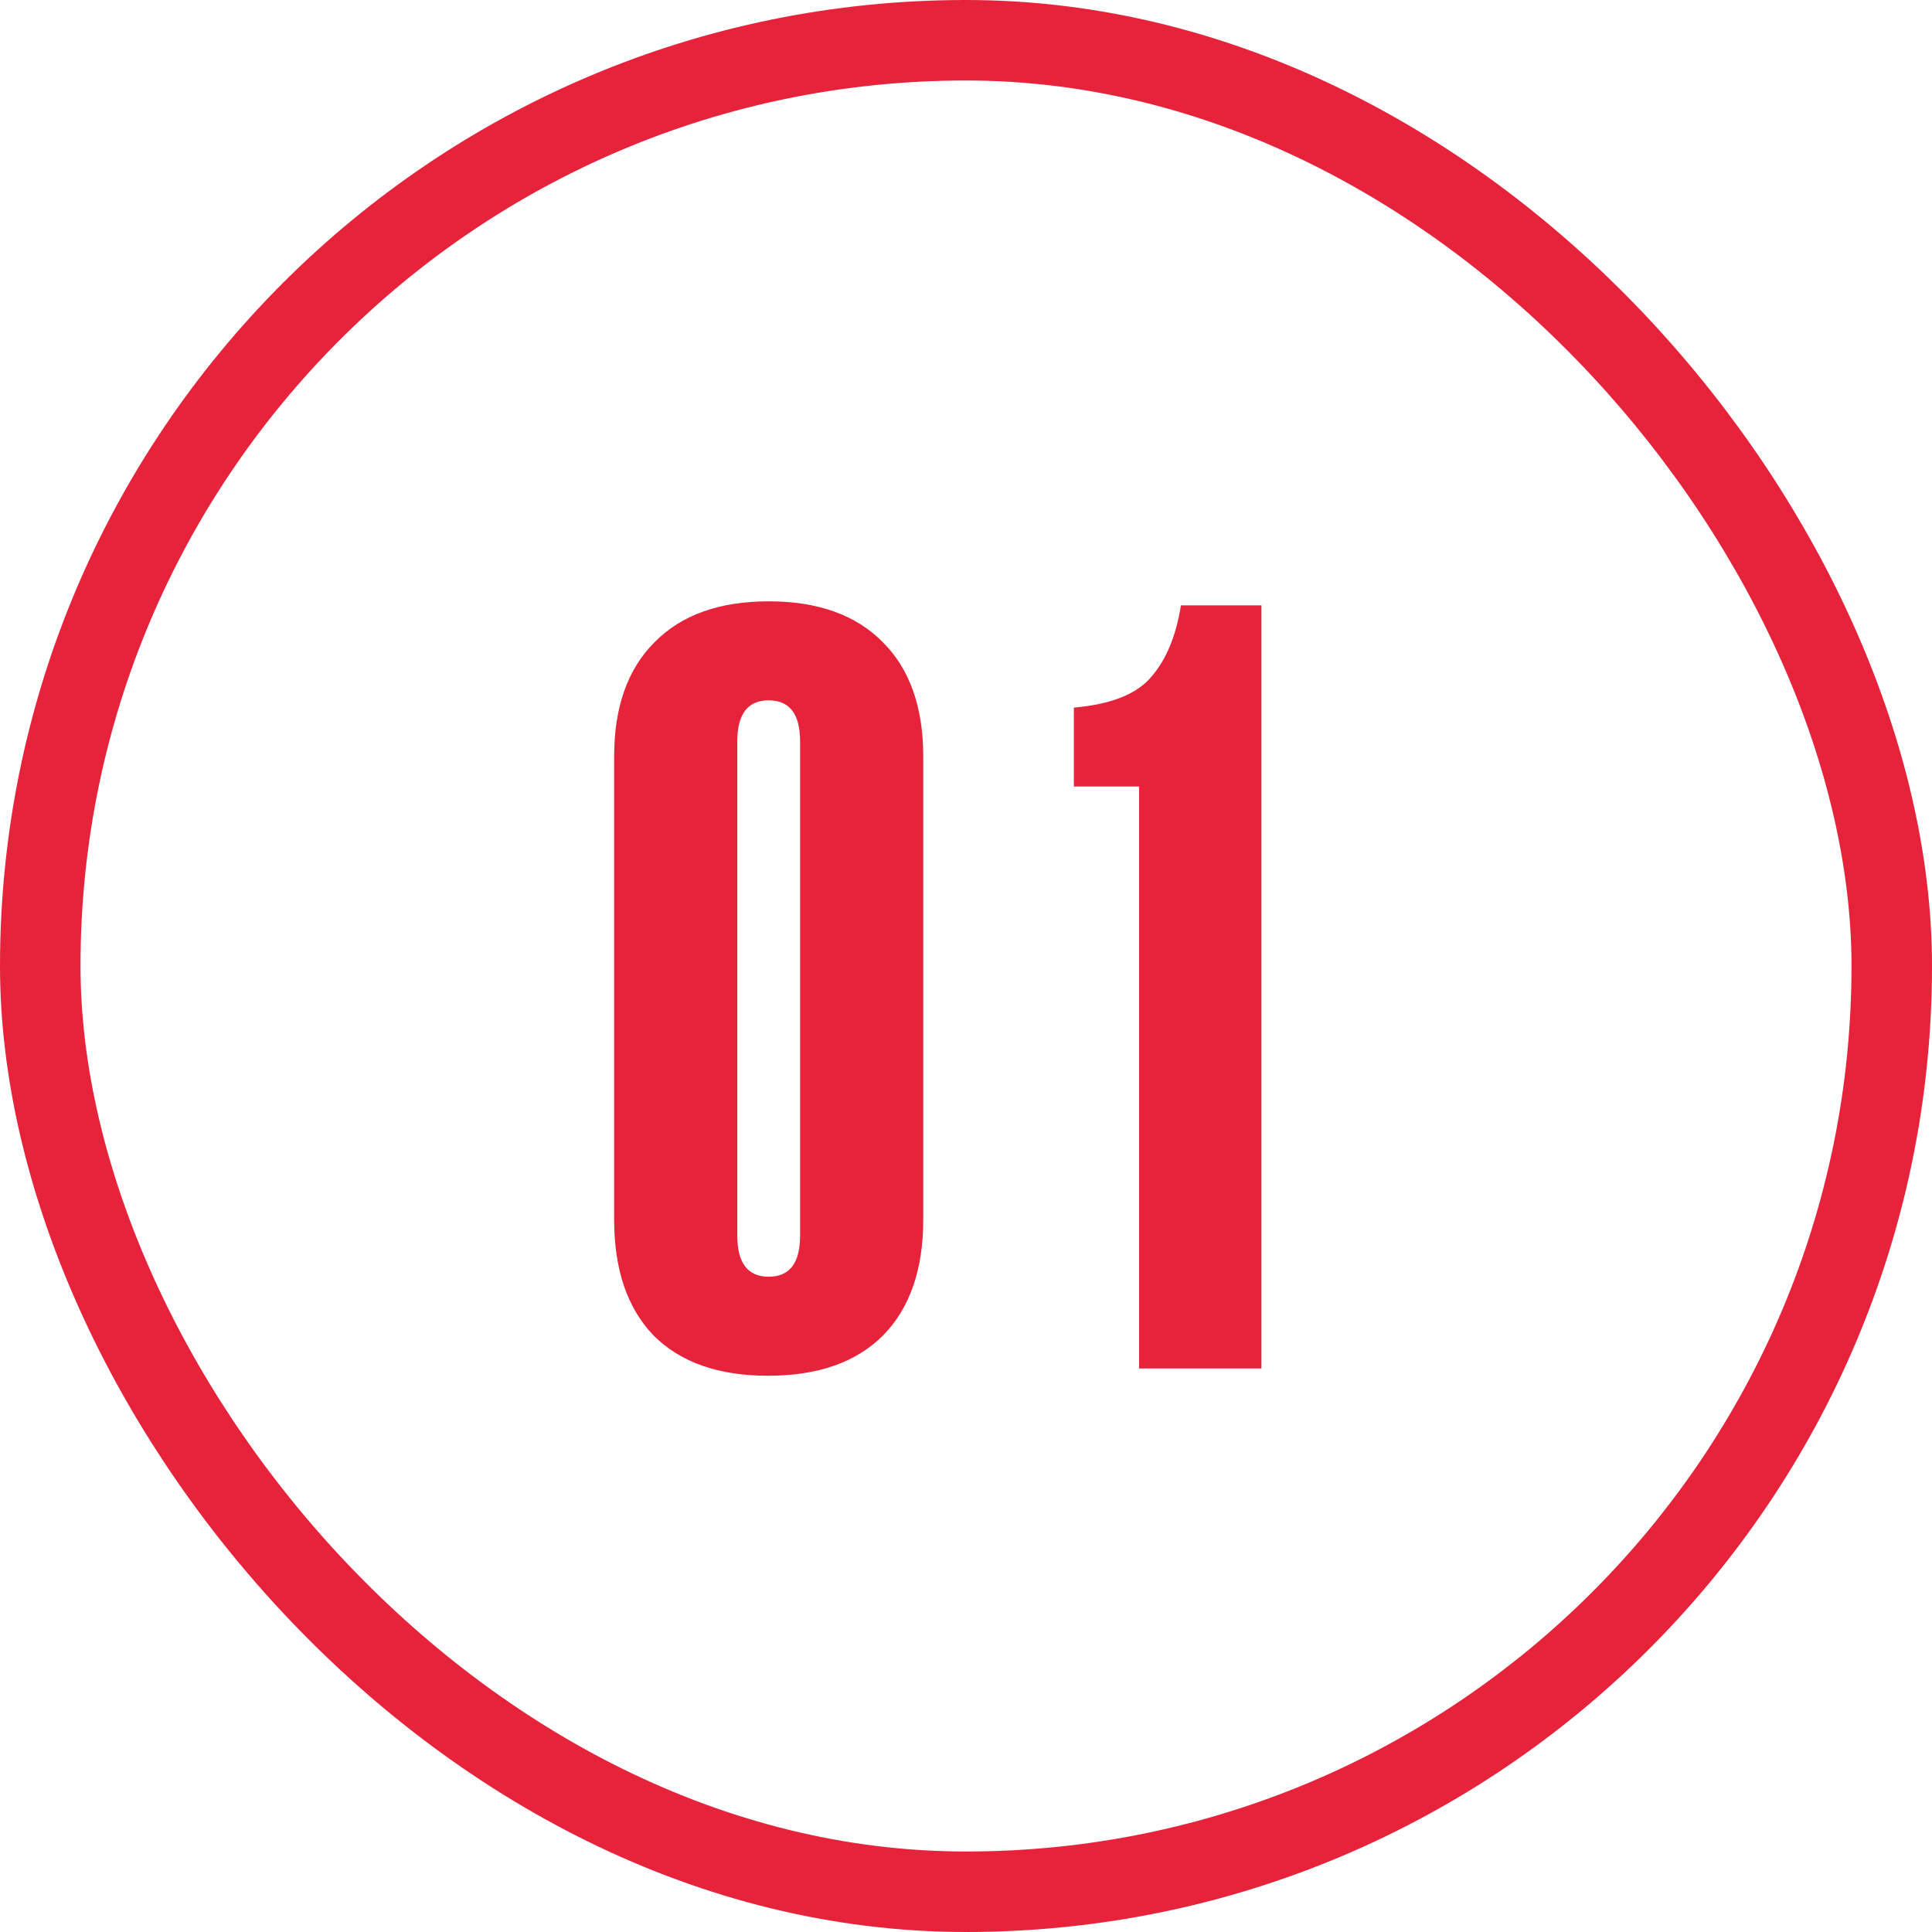 <svg xmlns="http://www.w3.org/2000/svg" fill="none" viewBox="0 0 48 48" height="48" width="48">
<rect stroke-width="2" stroke="#E6233A" rx="23" height="46" width="46" y="1" x="1"></rect>
<path fill="#E6233A" d="M29.34 15.04H31.34V34H28.3V19.54H26.68V17.58C27.6 17.5 28.24 17.247 28.6 16.82C28.973 16.393 29.22 15.8 29.34 15.04Z"></path>
<path fill="#E6233A" d="M16.258 15.96C16.924 15.28 17.871 14.94 19.098 14.94C20.325 14.94 21.271 15.28 21.938 15.96C22.605 16.627 22.938 17.573 22.938 18.8V30.3C22.938 31.54 22.605 32.5 21.938 33.18C21.271 33.847 20.318 34.18 19.078 34.18C17.851 34.18 16.904 33.847 16.238 33.18C15.585 32.5 15.258 31.54 15.258 30.3V18.8C15.258 17.573 15.591 16.627 16.258 15.96ZM19.878 30.7V18.42C19.878 17.74 19.618 17.4 19.098 17.4C18.578 17.4 18.318 17.74 18.318 18.42V30.7C18.318 31.38 18.578 31.72 19.098 31.72C19.618 31.72 19.878 31.38 19.878 30.7Z"></path>
</svg>
